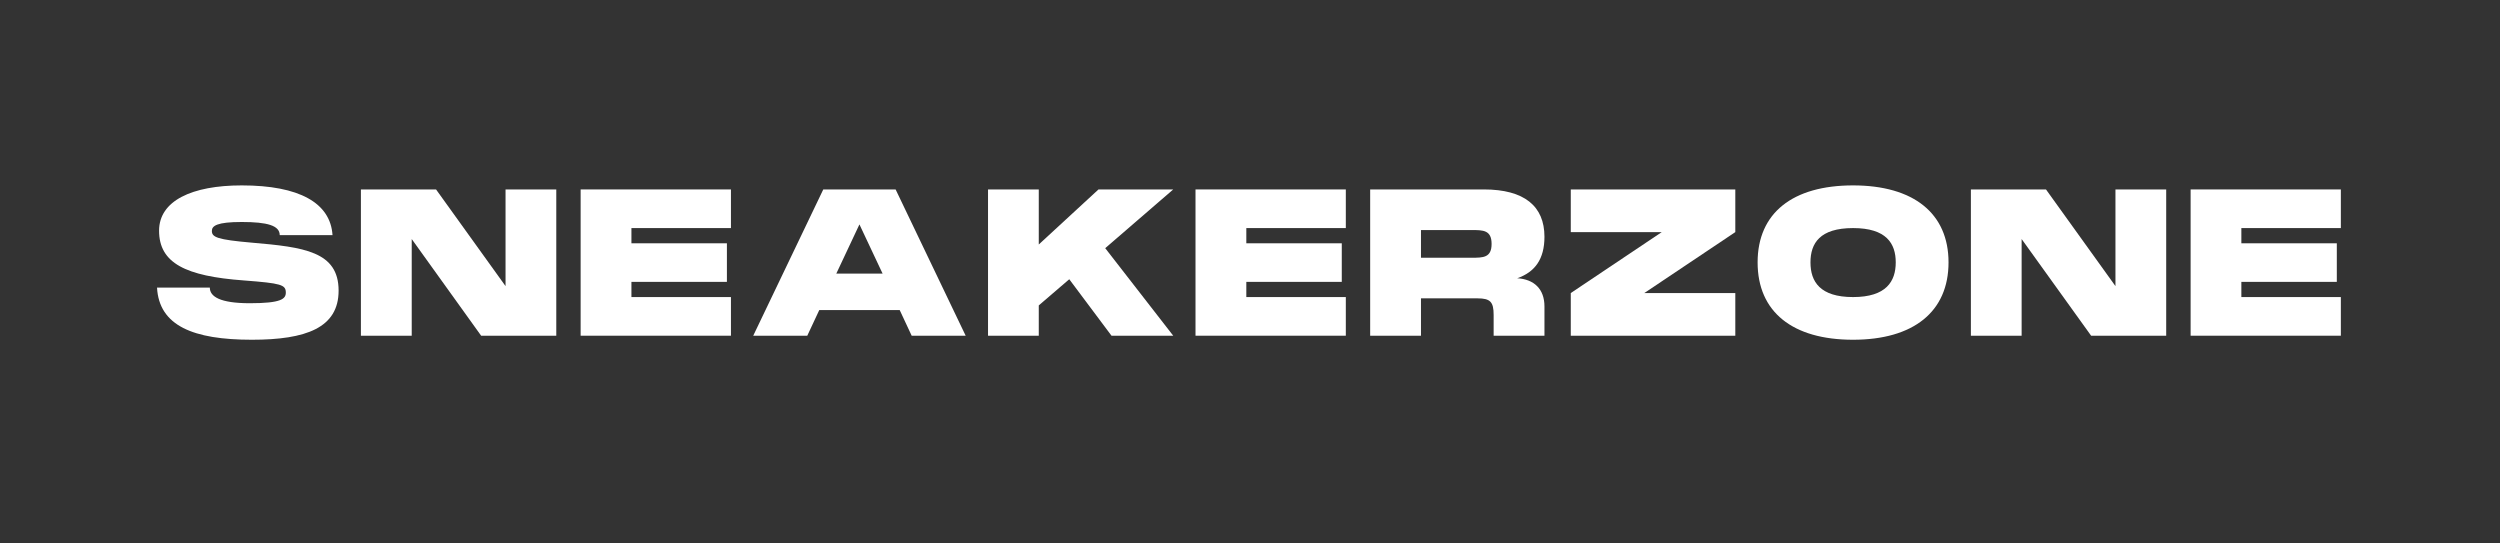 <svg xmlns="http://www.w3.org/2000/svg" xmlns:xlink="http://www.w3.org/1999/xlink" width="184" zoomAndPan="magnify" viewBox="0 0 138 30" height="40" preserveAspectRatio="xMidYMid meet" version="1.0"><rect x="0" y="0" width="138" height="30" fill="#333333" stroke="none"/><path fill="#ffffff" d="M 8.668 15.875 C 8.781 17.98 10.664 18.754 13.902 18.754 C 16.898 18.754 18.691 18.094 18.691 16.043 C 18.691 13.879 16.773 13.641 13.902 13.395 C 11.977 13.227 11.695 13.094 11.695 12.746 C 11.695 12.465 11.977 12.254 13.344 12.254 C 14.766 12.254 15.441 12.453 15.441 12.98 L 18.355 12.98 C 18.242 11.199 16.516 10.234 13.344 10.234 C 10.586 10.234 8.781 11.086 8.781 12.734 C 8.781 14.527 10.25 15.246 13.457 15.48 C 15.52 15.637 15.777 15.715 15.777 16.152 C 15.777 16.5 15.52 16.738 13.793 16.738 C 12.133 16.738 11.582 16.367 11.582 15.875 Z M 8.668 15.875 " fill-opacity="1" fill-rule="nonzero"/><path fill="#ffffff" d="M 24.07 10.457 L 19.922 10.457 L 19.922 18.531 L 22.727 18.531 L 22.727 13.195 L 26.559 18.531 L 30.707 18.531 L 30.707 10.457 L 27.906 10.457 L 27.906 15.793 Z M 24.07 10.457 " fill-opacity="1" fill-rule="nonzero"/><path fill="#ffffff" d="M 32.051 10.457 L 32.051 18.531 L 40.348 18.531 L 40.348 16.398 L 34.855 16.398 L 34.855 15.559 L 40.125 15.559 L 40.125 13.43 L 34.855 13.43 L 34.855 12.59 L 40.348 12.59 L 40.348 10.457 Z M 32.051 10.457 " fill-opacity="1" fill-rule="nonzero"/><path fill="#ffffff" d="M 53.305 18.531 L 49.438 10.457 L 45.445 10.457 L 41.578 18.531 L 44.562 18.531 L 45.223 17.117 L 49.664 17.117 L 50.324 18.531 Z M 47.441 12.387 L 48.719 15.102 L 46.164 15.102 Z M 47.441 12.387 " fill-opacity="1" fill-rule="nonzero"/><path fill="#ffffff" d="M 60.637 10.457 L 57.34 13.496 L 57.34 10.457 L 54.539 10.457 L 54.539 18.531 L 57.34 18.531 L 57.34 16.859 L 59.023 15.414 L 61.355 18.531 L 64.762 18.531 L 61.008 13.699 L 64.762 10.457 Z M 60.637 10.457 " fill-opacity="1" fill-rule="nonzero"/><path fill="#ffffff" d="M 65.992 10.457 L 65.992 18.531 L 74.289 18.531 L 74.289 16.398 L 68.797 16.398 L 68.797 15.559 L 74.066 15.559 L 74.066 13.43 L 68.797 13.43 L 68.797 12.59 L 74.289 12.59 L 74.289 10.457 Z M 65.992 10.457 " fill-opacity="1" fill-rule="nonzero"/><path fill="#ffffff" d="M 83.75 15.359 C 84.727 15.02 85.254 14.305 85.254 13.07 C 85.254 11.379 84.141 10.457 81.91 10.457 L 75.633 10.457 L 75.633 18.531 L 78.438 18.531 L 78.438 16.469 L 81.555 16.469 C 82.27 16.469 82.449 16.668 82.449 17.387 L 82.449 18.531 L 85.254 18.531 L 85.254 16.914 C 85.254 15.953 84.68 15.414 83.75 15.359 Z M 81.238 12.699 C 81.867 12.699 82.336 12.699 82.336 13.465 C 82.336 14.227 81.867 14.227 81.238 14.227 L 78.438 14.227 L 78.438 12.699 Z M 81.238 12.699 " fill-opacity="1" fill-rule="nonzero"/><path fill="#ffffff" d="M 86.707 12.812 L 91.73 12.812 L 86.707 16.176 L 86.707 18.531 L 95.789 18.531 L 95.789 16.176 L 90.766 16.176 L 95.789 12.812 L 95.789 10.457 L 86.707 10.457 Z M 86.707 12.812 " fill-opacity="1" fill-rule="nonzero"/><path fill="#ffffff" d="M 102.289 18.754 C 105.621 18.754 107.559 17.207 107.559 14.484 C 107.559 11.77 105.621 10.234 102.289 10.234 C 98.949 10.234 97.02 11.758 97.02 14.484 C 97.02 17.219 98.949 18.754 102.289 18.754 Z M 102.289 16.398 C 100.465 16.398 99.938 15.547 99.938 14.484 C 99.938 13.43 100.453 12.59 102.289 12.59 C 104.129 12.59 104.645 13.441 104.645 14.484 C 104.645 15.535 104.117 16.398 102.289 16.398 Z M 102.289 16.398 " fill-opacity="1" fill-rule="nonzero"/><path fill="#ffffff" d="M 112.938 10.457 L 108.793 10.457 L 108.793 18.531 L 111.594 18.531 L 111.594 13.195 L 115.43 18.531 L 119.574 18.531 L 119.574 10.457 L 116.773 10.457 L 116.773 15.793 Z M 112.938 10.457 " fill-opacity="1" fill-rule="nonzero"/><path fill="#ffffff" d="M 120.922 10.457 L 120.922 18.531 L 129.215 18.531 L 129.215 16.398 L 123.723 16.398 L 123.723 15.559 L 128.992 15.559 L 128.992 13.43 L 123.723 13.43 L 123.723 12.59 L 129.215 12.59 L 129.215 10.457 Z M 120.922 10.457 " fill-opacity="1" fill-rule="nonzero"/></svg>